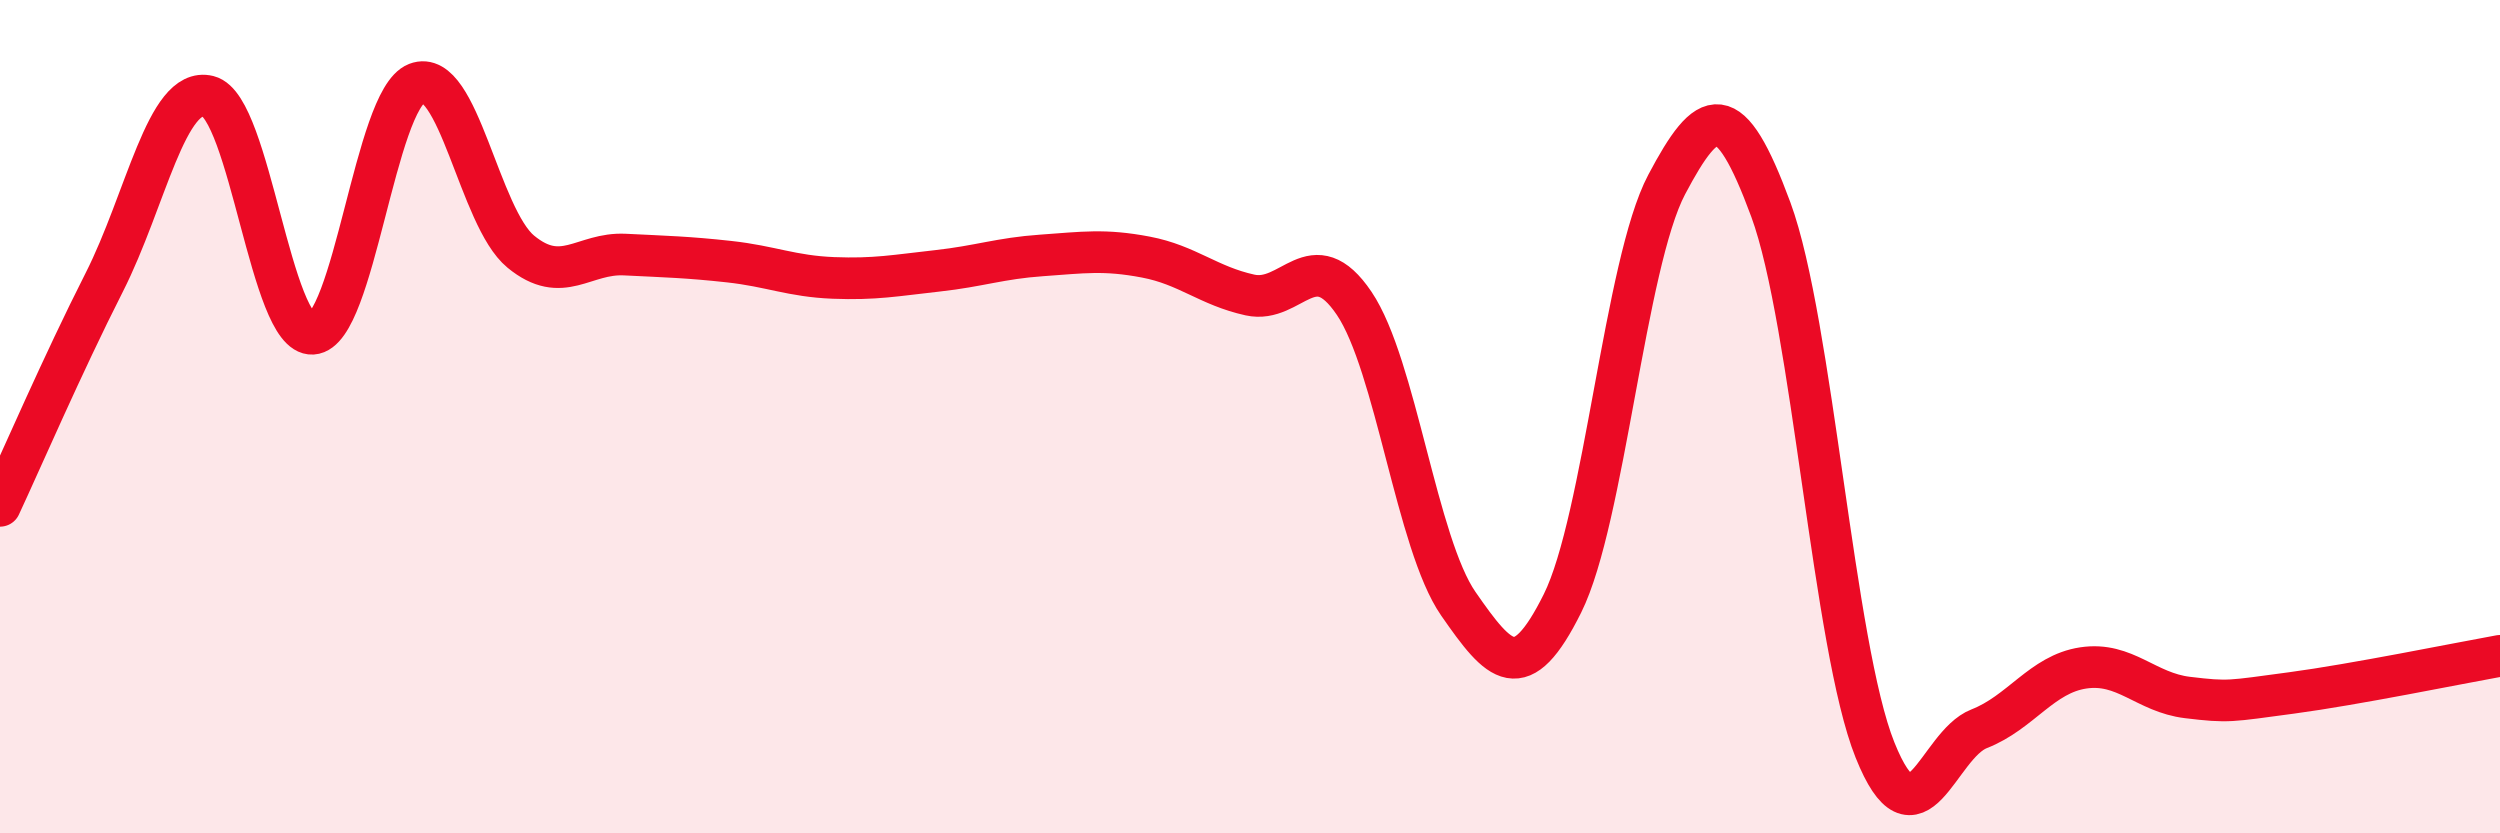 
    <svg width="60" height="20" viewBox="0 0 60 20" xmlns="http://www.w3.org/2000/svg">
      <path
        d="M 0,12.14 C 0.5,11.07 1.5,8.75 2.5,6.78 C 3.5,4.81 4,2.06 5,2.31 C 6,2.56 6.5,8.07 7.5,8.01 C 8.5,7.95 9,2.39 10,2 C 11,1.61 11.5,5.22 12.5,6.04 C 13.5,6.86 14,6.06 15,6.11 C 16,6.16 16.5,6.17 17.5,6.28 C 18.5,6.39 19,6.63 20,6.67 C 21,6.71 21.5,6.61 22.5,6.5 C 23.5,6.39 24,6.2 25,6.13 C 26,6.06 26.5,5.98 27.5,6.17 C 28.5,6.36 29,6.86 30,7.08 C 31,7.3 31.5,5.8 32.5,7.28 C 33.5,8.76 34,13.05 35,14.49 C 36,15.93 36.5,16.49 37.5,14.48 C 38.5,12.47 39,6.32 40,4.43 C 41,2.54 41.5,2.32 42.5,5.03 C 43.5,7.74 44,15.51 45,18 C 46,20.49 46.5,17.88 47.5,17.49 C 48.5,17.1 49,16.18 50,16.03 C 51,15.88 51.5,16.62 52.5,16.74 C 53.5,16.86 53.5,16.83 55,16.63 C 56.5,16.43 59,15.92 60,15.74L60 20L0 20Z"
        fill="#EB0A25"
        opacity="0.1"
        stroke-linecap="round"
        stroke-linejoin="round"
      />
      <path
        d="M 0,12.14 C 0.5,11.07 1.5,8.75 2.5,6.78 C 3.5,4.81 4,2.06 5,2.31 C 6,2.56 6.5,8.07 7.5,8.01 C 8.5,7.95 9,2.39 10,2 C 11,1.61 11.5,5.22 12.5,6.04 C 13.5,6.86 14,6.06 15,6.11 C 16,6.16 16.5,6.17 17.5,6.28 C 18.5,6.39 19,6.63 20,6.67 C 21,6.71 21.5,6.61 22.5,6.5 C 23.5,6.39 24,6.2 25,6.13 C 26,6.06 26.5,5.98 27.5,6.17 C 28.5,6.36 29,6.86 30,7.08 C 31,7.3 31.5,5.8 32.5,7.28 C 33.5,8.76 34,13.05 35,14.49 C 36,15.93 36.5,16.49 37.5,14.48 C 38.5,12.47 39,6.32 40,4.43 C 41,2.54 41.5,2.32 42.5,5.03 C 43.5,7.74 44,15.51 45,18 C 46,20.49 46.5,17.88 47.5,17.49 C 48.5,17.1 49,16.18 50,16.03 C 51,15.88 51.5,16.62 52.5,16.74 C 53.5,16.86 53.5,16.83 55,16.63 C 56.5,16.43 59,15.92 60,15.74"
        stroke="#EB0A25"
        stroke-width="1"
        fill="none"
        stroke-linecap="round"
        stroke-linejoin="round"
      />
    </svg>
  